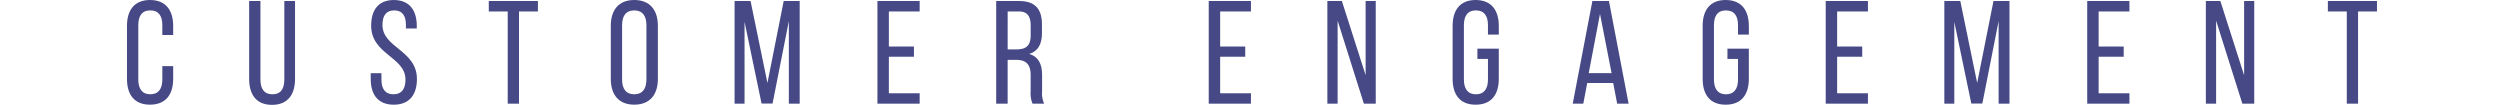 <svg xmlns="http://www.w3.org/2000/svg" width="945" height="39.635" viewBox="0 0 945 39.635">
  <g id="subtitle-customer" transform="translate(-710 -468)">
    <g id="b" transform="translate(758 468)">
      <g id="c">
        <g id="グループ_2" data-name="グループ 2">
          <g id="グループ_1" data-name="グループ 1">
            <path id="パス_1" data-name="パス 1" d="M17.461,9.751v3.49h-4.1V9.526c0-3.49-1.385-5.6-4.543-5.6s-4.543,2.1-4.543,5.6v20.51c0,3.49,1.439,5.6,4.543,5.6s4.543-2.1,4.543-5.6V24.99h4.1v4.822c0,5.874-2.771,9.751-8.762,9.751S0,35.7,0,29.821V9.751C0,3.877,2.771,0,8.7,0S17.461,3.877,17.461,9.751Z" fill="#464986"/>
            <path id="パス_2" data-name="パス 2" d="M55.6,30.08c0,3.49,1.385,5.6,4.543,5.6s4.489-2.1,4.489-5.6V.43h4.048V29.864c0,5.874-2.717,9.814-8.7,9.814s-8.645-3.931-8.645-9.814V.43H55.6Z" transform="translate(-5.156 -0.043)" fill="#464986"/>
            <path id="パス_3" data-name="パス 3" d="M119.827,9.7v1.052h-4.1V9.473c0-3.49-1.331-5.541-4.435-5.541s-4.435,2.051-4.435,5.487c0,8.7,13.026,9.535,13.026,20.456,0,5.874-2.825,9.7-8.762,9.7s-8.7-3.823-8.7-9.7V27.663h4.048V30.1c0,3.49,1.439,5.541,4.543,5.541s4.543-2.051,4.543-5.541c0-8.645-12.972-9.481-12.972-20.393,0-5.982,2.771-9.7,8.591-9.7s8.645,3.823,8.645,9.7Z" transform="translate(-10.286 -0.001)" fill="#464986"/>
            <path id="パス_4" data-name="パス 4" d="M159.182,39.229V4.37H152.03V.43H170.6V4.37h-7.152V39.229Z" transform="translate(-15.268 -0.043)" fill="#464986"/>
            <path id="パス_5" data-name="パス 5" d="M203.3,9.751C203.3,3.823,206.242,0,212.17,0s8.924,3.823,8.924,9.751v20.06c0,5.874-2.942,9.751-8.924,9.751s-8.87-3.877-8.87-9.751Zm4.264,20.285c0,3.544,1.493,5.6,4.6,5.6s4.6-2.051,4.6-5.6V9.535c0-3.49-1.439-5.6-4.6-5.6s-4.6,2.1-4.6,5.6v20.51Z" transform="translate(-20.417)" fill="#464986"/>
            <path id="パス_6" data-name="パス 6" d="M269.667,39.175h-4.156L259.079,8.3V39.229H255.31V.43h6.045l6.378,30.981L273.877.43h6.045v38.8h-4.1V8.022l-6.153,31.152Z" transform="translate(-25.64 -0.043)" fill="#464986"/>
            <path id="パス_7" data-name="パス 7" d="M329.139,17.612v3.877h-9.481v13.8H331.3V39.22H315.34V.43H331.3V4.37h-11.64V17.621h9.481Z" transform="translate(-31.669 -0.043)" fill="#464986"/>
            <path id="パス_8" data-name="パス 8" d="M373.894.43c6.1,0,8.645,3.1,8.645,8.87v3.157c0,4.264-1.493,6.927-4.822,7.979,3.544,1.052,4.876,3.931,4.876,8.1v6.045a9.747,9.747,0,0,0,.774,4.66h-4.381a10.215,10.215,0,0,1-.72-4.714v-6.1c0-4.381-2.051-5.766-5.649-5.766h-3.05v16.57H365.24V.43h8.645Zm-1.106,18.288c3.436,0,5.487-1.106,5.487-5.316V9.687c0-3.49-1.277-5.316-4.489-5.316h-4.21V18.727h3.211Z" transform="translate(-36.68 -0.043)" fill="#464986"/>
            <path id="パス_9" data-name="パス 9" d="M468.349,17.612v3.877h-9.481v13.8h11.64V39.22H454.55V.43h15.958V4.37h-11.64V17.621h9.481Z" transform="translate(-45.65 -0.043)" fill="#464986"/>
            <path id="パス_10" data-name="パス 10" d="M508.277,39.229H504.4V.43h5.487l8.978,28.049V.43h3.823v38.8H518.2L508.277,7.86Z" transform="translate(-50.656 -0.043)" fill="#464986"/>
            <path id="パス_11" data-name="パス 11" d="M574.491,9.751V13.08h-4.1V9.535c0-3.49-1.385-5.6-4.552-5.6s-4.543,2.1-4.543,5.6v20.51c0,3.49,1.439,5.6,4.543,5.6s4.552-2.1,4.552-5.6V22.282h-3.994V18.405h8.087V29.821c0,5.874-2.771,9.751-8.753,9.751s-8.7-3.877-8.7-9.751V9.751c0-5.874,2.771-9.751,8.7-9.751s8.753,3.877,8.753,9.751Z" transform="translate(-55.942 0)" fill="#464986"/>
            <path id="パス_12" data-name="パス 12" d="M612.987,31.411l-1.493,7.817H607.5L614.93.43h6.261l7.43,38.8H624.3L622.8,31.411h-9.814Zm.558-3.715h8.645l-4.381-22.39Z" transform="translate(-61.01 -0.043)" fill="#464986"/>
            <path id="パス_13" data-name="パス 13" d="M679.561,9.751V13.08h-4.1V9.535c0-3.49-1.385-5.6-4.552-5.6s-4.543,2.1-4.543,5.6v20.51c0,3.49,1.439,5.6,4.543,5.6s4.552-2.1,4.552-5.6V22.282h-3.994V18.405h8.087V29.821c0,5.874-2.771,9.751-8.753,9.751s-8.7-3.877-8.7-9.751V9.751C662.1,3.877,664.871,0,670.8,0s8.753,3.877,8.753,9.751Z" transform="translate(-66.494 0)" fill="#464986"/>
            <path id="パス_14" data-name="パス 14" d="M727.609,17.612v3.877h-9.481v13.8h11.64V39.22H713.81V.43h15.958V4.37h-11.64V17.621h9.481Z" transform="translate(-71.687 -0.043)" fill="#464986"/>
            <path id="パス_15" data-name="パス 15" d="M778.007,39.175h-4.156L767.419,8.3V39.229H763.65V.43h6.036l6.378,30.981L782.226.43h6.045v38.8h-4.1V8.022l-6.153,31.152Z" transform="translate(-76.692 -0.043)" fill="#464986"/>
            <path id="パス_16" data-name="パス 16" d="M837.48,17.612v3.877h-9.473v13.8h11.641V39.22H823.69V.43h15.958V4.37H828.008V17.621h9.473Z" transform="translate(-82.722 -0.043)" fill="#464986"/>
            <path id="パス_17" data-name="パス 17" d="M877.417,39.229H873.54V.43h5.487l8.978,28.049V.43h3.823v38.8h-4.489L877.417,7.86V39.229Z" transform="translate(-87.728 -0.043)" fill="#464986"/>
            <path id="パス_18" data-name="パス 18" d="M931.962,39.229V4.37H924.81V.43h18.567V4.37h-7.152V39.229Z" transform="translate(-92.877 -0.043)" fill="#464986"/>
          </g>
          <rect id="長方形_1" data-name="長方形 1" width="850.5" height="21.59" fill="none"/>
        </g>
      </g>
    </g>
    <line id="線_1" data-name="線 1" x2="945" transform="translate(710 488)" fill="none"/>
  </g>
</svg>
